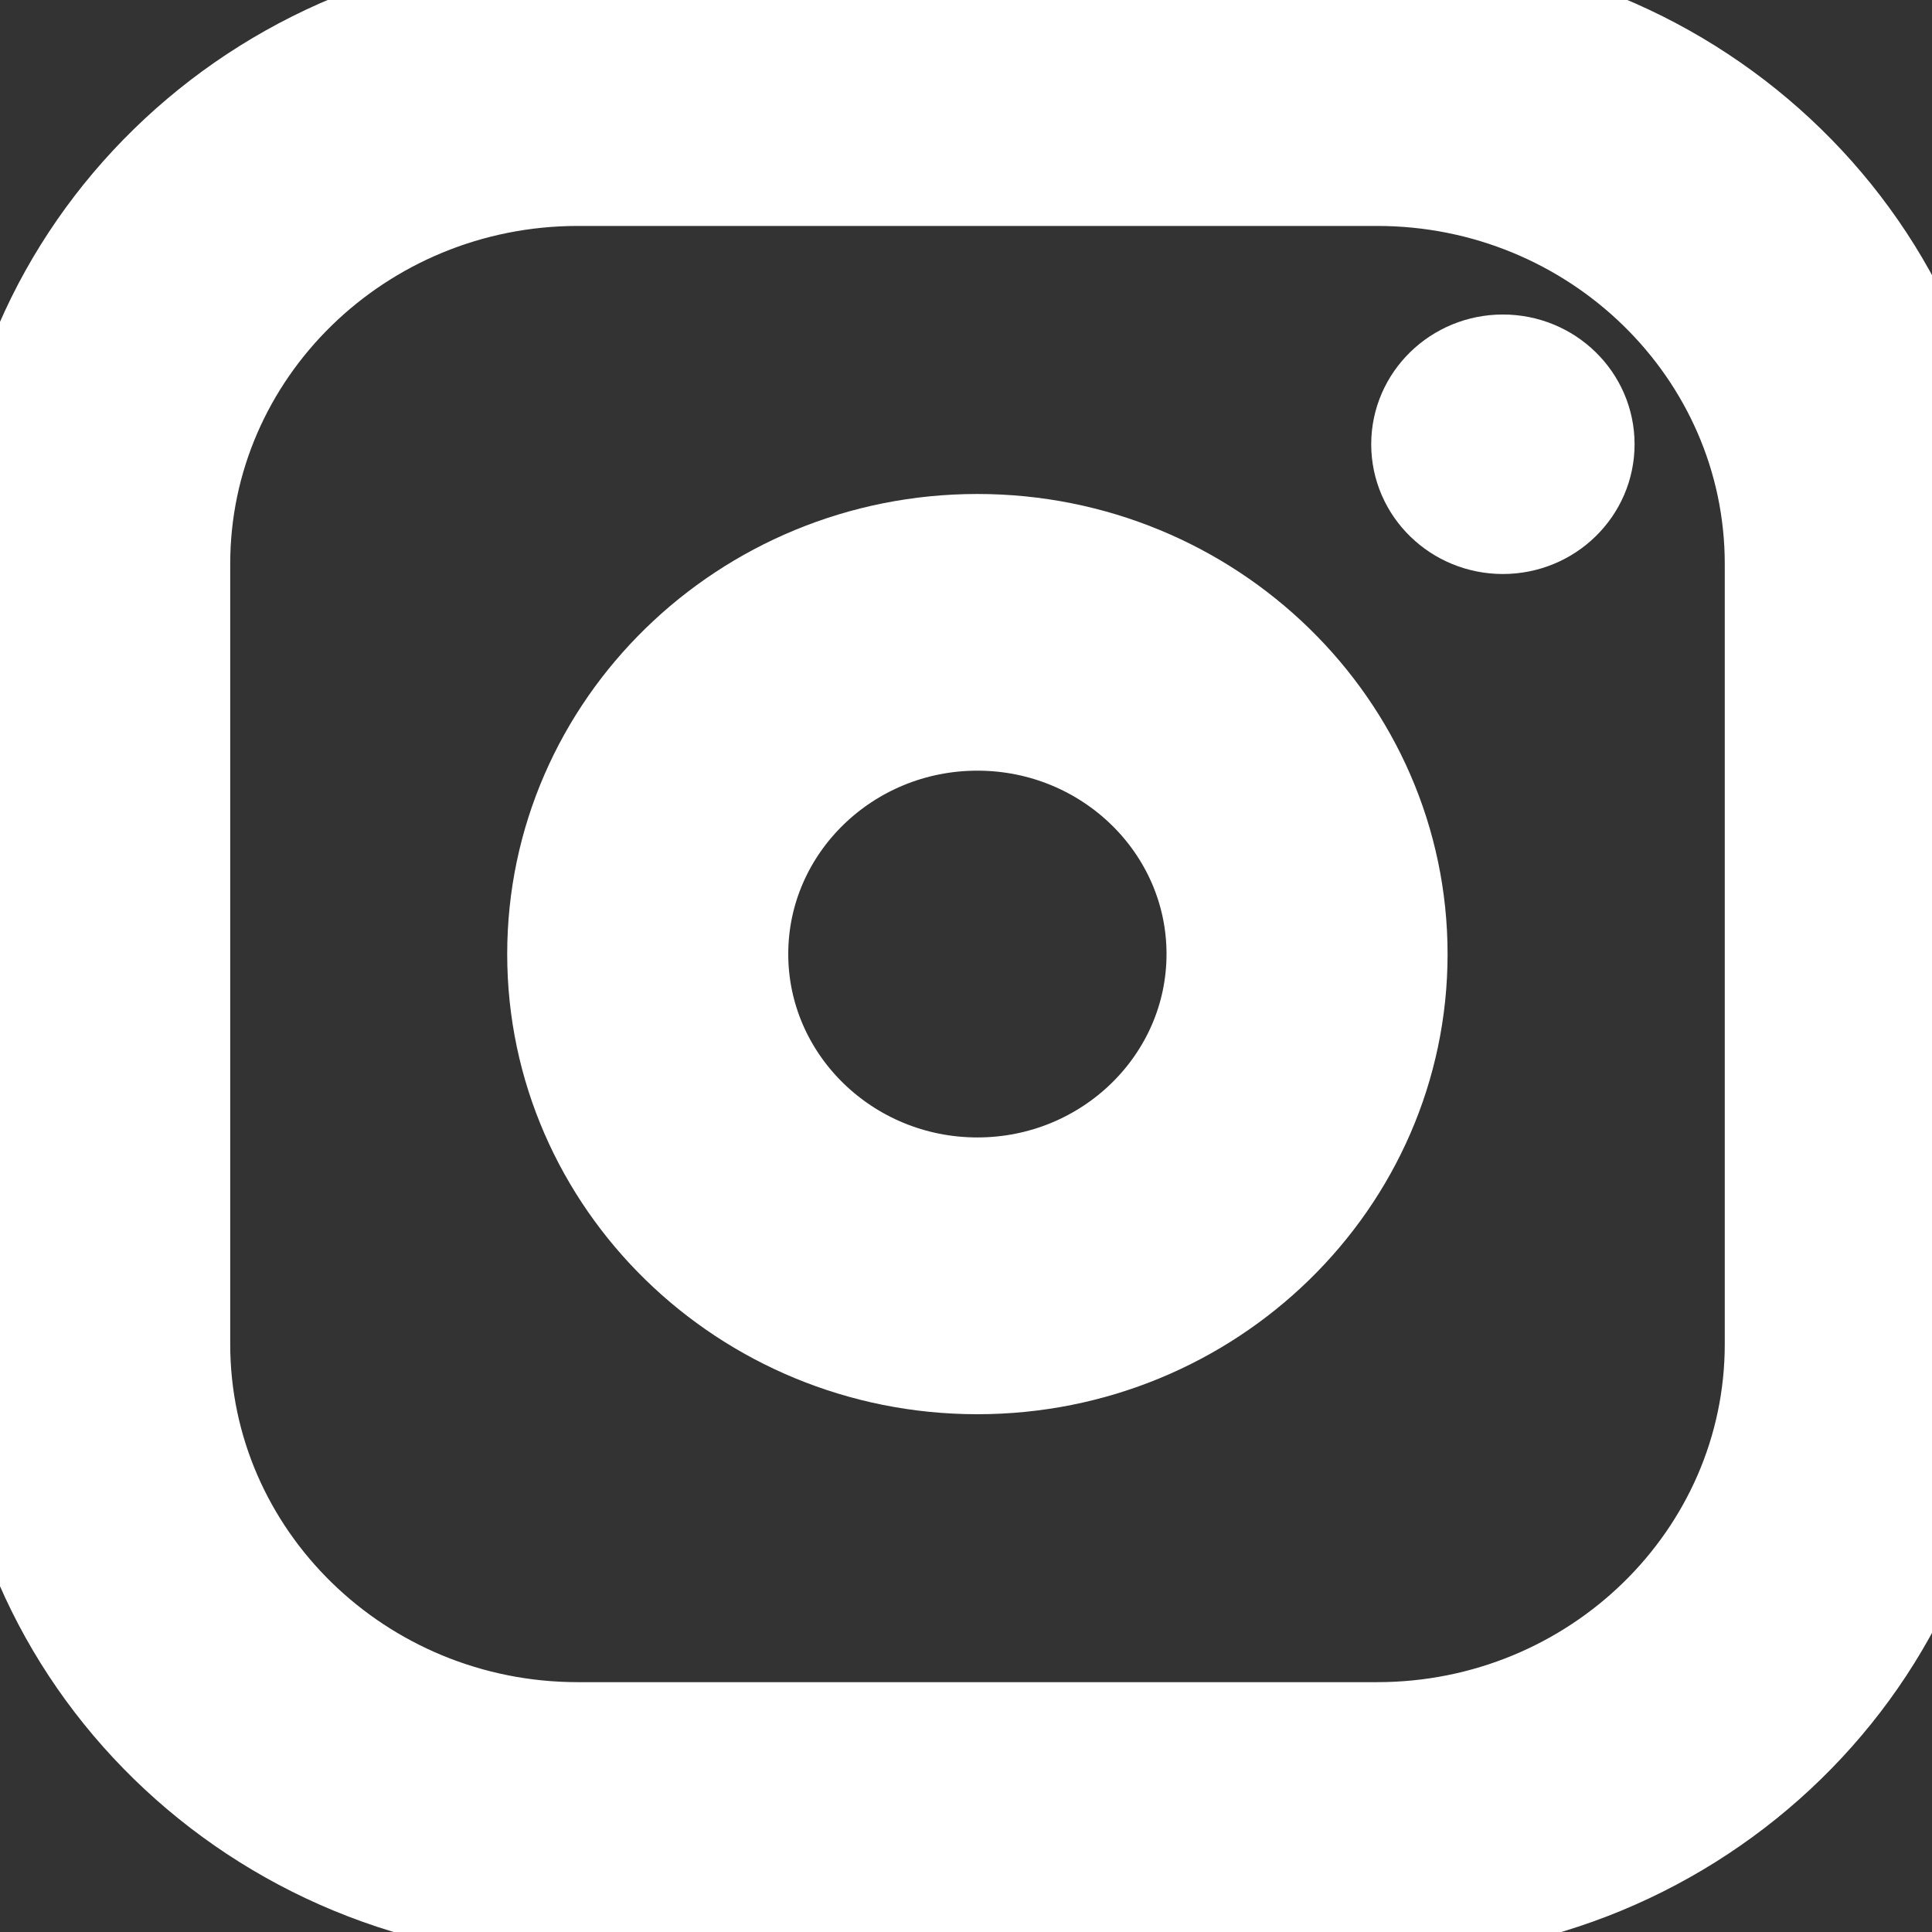 <svg width="19" height="19" xmlns="http://www.w3.org/2000/svg" fill="#fff">
 <rect width="100%" height="100%" fill="#333333" stroke="none"/>
 <g>
  <path id="svg_2" fill="white" d="m9.612,13.408c-2.275,0 -4.124,-1.806 -4.124,-4.025c0,-2.22 1.85,-4.025 4.124,-4.025c2.274,0 4.124,1.806 4.124,4.025c0,2.22 -1.85,4.025 -4.124,4.025zm0,-6.329c-1.301,0 -2.36,1.033 -2.36,2.303c0,1.27 1.059,2.304 2.36,2.304c1.301,0 2.36,-1.033 2.36,-2.304c0,-1.27 -1.059,-2.303 -2.36,-2.303z"/>
  <path id="svg_3" fill="white" d="m13.543,18.765l-7.86,0c-3.133,0 -5.683,-2.489 -5.683,-5.547l0,-7.672c0,-3.057 2.55,-5.546 5.683,-5.546l7.86,0c3.133,0 5.683,2.488 5.683,5.546l0,7.672c0,3.058 -2.55,5.547 -5.683,5.547zm-7.86,-17.043c-2.161,0 -3.919,1.715 -3.919,3.824l0,7.672c0,2.109 1.757,3.825 3.919,3.825l7.86,0c2.161,0 3.919,-1.715 3.919,-3.825l0,-7.672c0,-2.108 -1.757,-3.824 -3.919,-3.824l-7.86,0z"/>
  <path id="svg_4" fill="white" d="m14.78,5.145c0.439,0 0.795,-0.348 0.795,-0.776c0,-0.429 -0.356,-0.776 -0.795,-0.776c-0.439,0 -0.795,0.348 -0.795,0.776c0,0.429 0.356,0.776 0.795,0.776z"/>
  <path id="svg_7" stroke-miterlimit="10" stroke="white" d="m9.612,13.408c-2.275,0 -4.124,-1.806 -4.124,-4.025c0,-2.22 1.85,-4.025 4.124,-4.025c2.274,0 4.124,1.806 4.124,4.025c0,2.22 -1.85,4.025 -4.124,4.025zm0,-6.329c-1.301,0 -2.36,1.033 -2.36,2.303c0,1.27 1.059,2.304 2.36,2.304c1.301,0 2.36,-1.033 2.36,-2.304c0,-1.27 -1.059,-2.303 -2.36,-2.303z"/>
  <path id="svg_8" stroke-miterlimit="10" stroke="white" d="m13.543,18.765l-7.86,0c-3.133,0 -5.683,-2.489 -5.683,-5.547l0,-7.672c0,-3.057 2.55,-5.546 5.683,-5.546l7.86,0c3.133,0 5.683,2.488 5.683,5.546l0,7.672c0,3.058 -2.55,5.547 -5.683,5.547zm-7.86,-17.043c-2.161,0 -3.919,1.715 -3.919,3.824l0,7.672c0,2.109 1.757,3.825 3.919,3.825l7.86,0c2.161,0 3.919,-1.715 3.919,-3.825l0,-7.672c0,-2.108 -1.757,-3.824 -3.919,-3.824l-7.86,0z"/>
  <path id="svg_9" stroke-miterlimit="10" stroke="white" d="m14.78,5.145c0.439,0 0.795,-0.348 0.795,-0.776c0,-0.429 -0.356,-0.776 -0.795,-0.776c-0.439,0 -0.795,0.348 -0.795,0.776c0,0.429 0.356,0.776 0.795,0.776z"/>
 </g>
</svg>